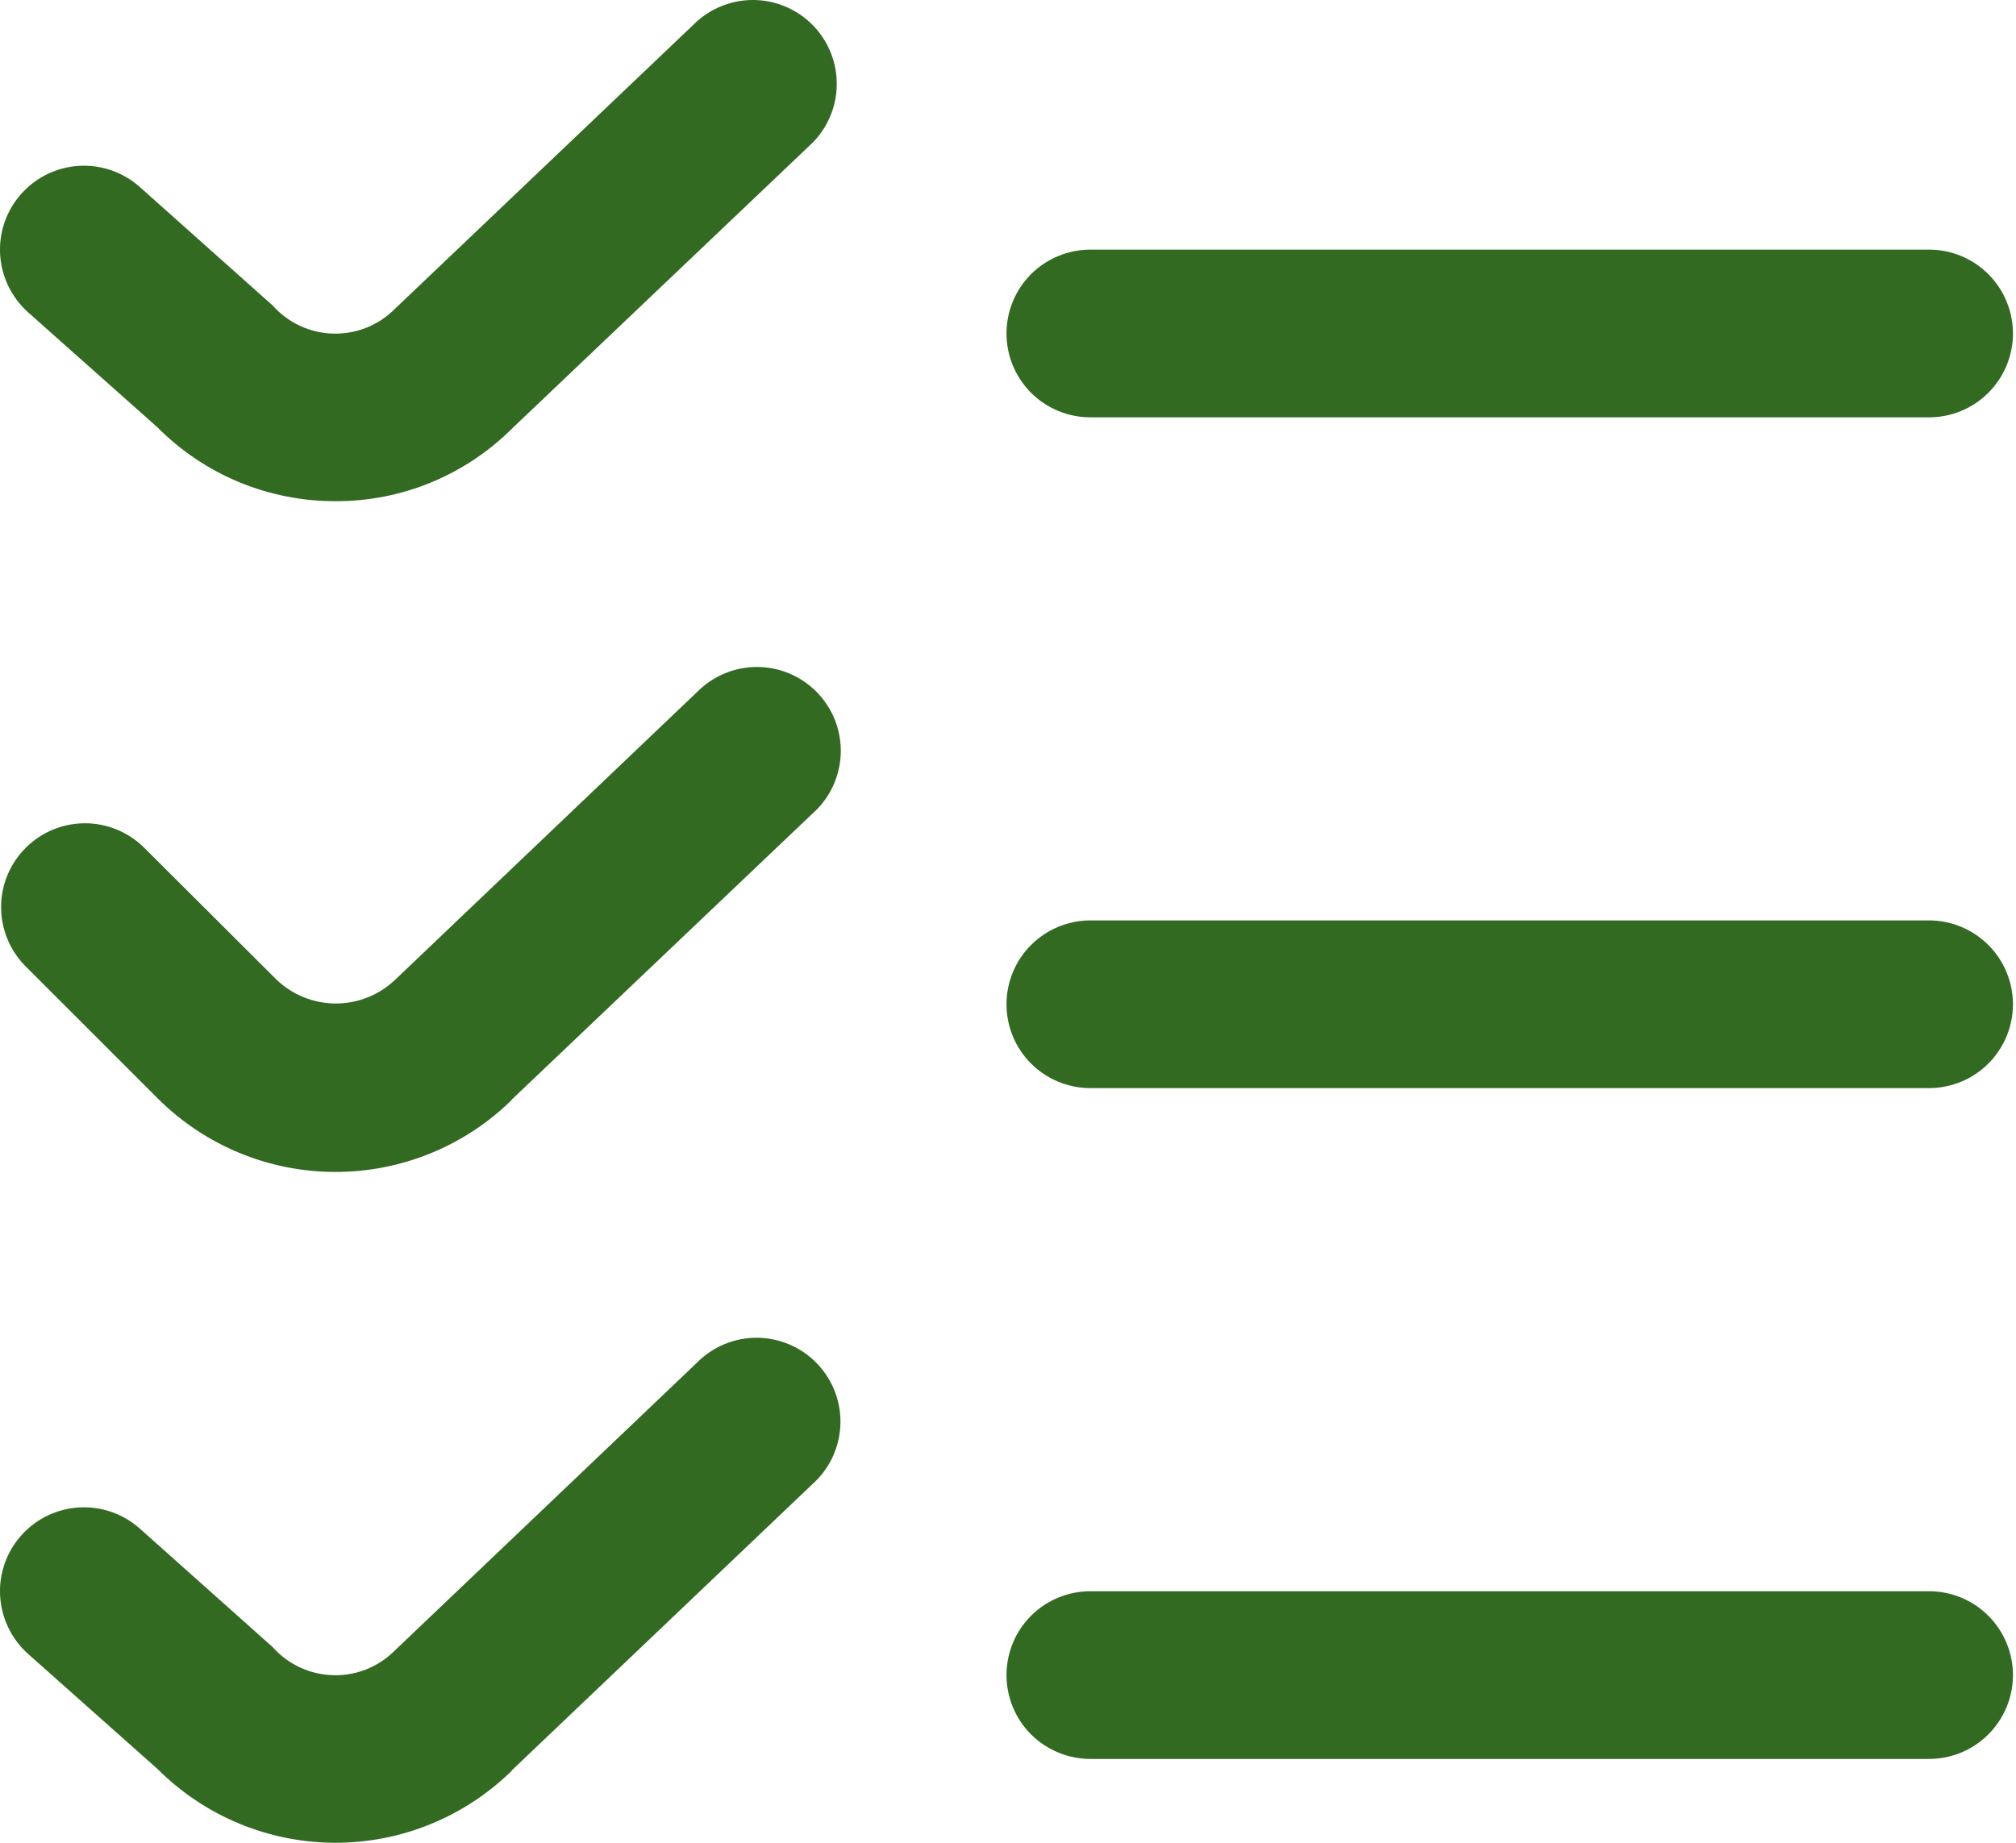 <svg width="35" height="32" viewBox="0 0 35 32" fill="none" xmlns="http://www.w3.org/2000/svg">
<path d="M5.825 8.703C5.251 8.705 4.683 8.592 4.152 8.373C3.622 8.153 3.14 7.83 2.736 7.423L0.487 5.423C0.199 5.165 0.025 4.804 0.002 4.418C-0.02 4.032 0.112 3.654 0.37 3.365C0.627 3.077 0.988 2.902 1.374 2.88C1.76 2.858 2.138 2.99 2.427 3.247L4.735 5.306C4.867 5.454 5.028 5.574 5.208 5.658C5.388 5.742 5.584 5.788 5.782 5.793C5.981 5.799 6.178 5.763 6.363 5.69C6.547 5.616 6.715 5.505 6.855 5.364L12.102 0.369C12.385 0.117 12.754 -0.014 13.131 0.001C13.508 0.017 13.865 0.179 14.126 0.452C14.386 0.726 14.53 1.09 14.527 1.468C14.524 1.846 14.374 2.208 14.109 2.477L8.883 7.448C8.481 7.848 8.004 8.164 7.479 8.38C6.955 8.595 6.393 8.705 5.825 8.703ZM34.947 5.791C34.947 5.405 34.793 5.034 34.52 4.761C34.247 4.488 33.877 4.335 33.491 4.335H18.93C18.544 4.335 18.174 4.488 17.9 4.761C17.627 5.034 17.474 5.405 17.474 5.791C17.474 6.177 17.627 6.547 17.9 6.821C18.174 7.094 18.544 7.247 18.93 7.247H33.491C33.877 7.247 34.247 7.094 34.52 6.821C34.793 6.547 34.947 6.177 34.947 5.791ZM8.883 19.096L14.109 14.125C14.255 13.996 14.373 13.838 14.457 13.661C14.54 13.485 14.588 13.293 14.596 13.098C14.604 12.903 14.572 12.708 14.504 12.525C14.435 12.343 14.33 12.176 14.195 12.034C14.061 11.893 13.899 11.78 13.72 11.702C13.541 11.624 13.348 11.584 13.153 11.582C12.957 11.58 12.764 11.618 12.583 11.693C12.403 11.768 12.239 11.878 12.102 12.017L6.861 17.013C6.583 17.278 6.215 17.426 5.831 17.426C5.448 17.426 5.079 17.278 4.802 17.013L2.487 14.705C2.212 14.44 1.844 14.293 1.462 14.296C1.081 14.3 0.715 14.453 0.446 14.723C0.176 14.993 0.022 15.358 0.019 15.74C0.016 16.121 0.163 16.489 0.428 16.764L2.736 19.072C3.551 19.887 4.655 20.347 5.807 20.351C6.96 20.356 8.068 19.905 8.889 19.096H8.883ZM34.947 17.439C34.947 17.053 34.793 16.683 34.52 16.41C34.247 16.137 33.877 15.983 33.491 15.983H18.93C18.544 15.983 18.174 16.137 17.9 16.41C17.627 16.683 17.474 17.053 17.474 17.439C17.474 17.826 17.627 18.196 17.9 18.469C18.174 18.742 18.544 18.895 18.93 18.895H33.491C33.877 18.895 34.247 18.742 34.52 18.469C34.793 18.196 34.947 17.826 34.947 17.439ZM8.883 30.745L14.103 25.774C14.249 25.644 14.367 25.486 14.451 25.31C14.534 25.133 14.582 24.942 14.59 24.747C14.598 24.552 14.567 24.357 14.498 24.174C14.429 23.991 14.324 23.824 14.19 23.683C14.055 23.541 13.893 23.428 13.714 23.351C13.535 23.273 13.342 23.232 13.147 23.23C12.951 23.229 12.758 23.267 12.578 23.341C12.397 23.416 12.234 23.526 12.097 23.666L6.855 28.661C6.715 28.802 6.547 28.913 6.363 28.987C6.178 29.061 5.981 29.096 5.782 29.09C5.584 29.085 5.388 29.039 5.208 28.955C5.028 28.871 4.867 28.752 4.735 28.603L2.427 26.544C2.138 26.287 1.76 26.155 1.374 26.177C0.988 26.199 0.627 26.374 0.37 26.662C0.112 26.951 -0.02 27.329 0.002 27.715C0.025 28.101 0.199 28.462 0.487 28.72L2.736 30.72C3.551 31.535 4.655 31.995 5.807 32C6.96 32.005 8.068 31.553 8.889 30.745H8.883ZM34.947 29.088C34.947 28.702 34.793 28.331 34.52 28.058C34.247 27.785 33.877 27.632 33.491 27.632H18.93C18.544 27.632 18.174 27.785 17.9 28.058C17.627 28.331 17.474 28.702 17.474 29.088C17.474 29.474 17.627 29.845 17.9 30.118C18.174 30.391 18.544 30.544 18.93 30.544H33.491C33.877 30.544 34.247 30.391 34.52 30.118C34.793 29.845 34.947 29.474 34.947 29.088Z" fill="#336A21"/>
</svg>
